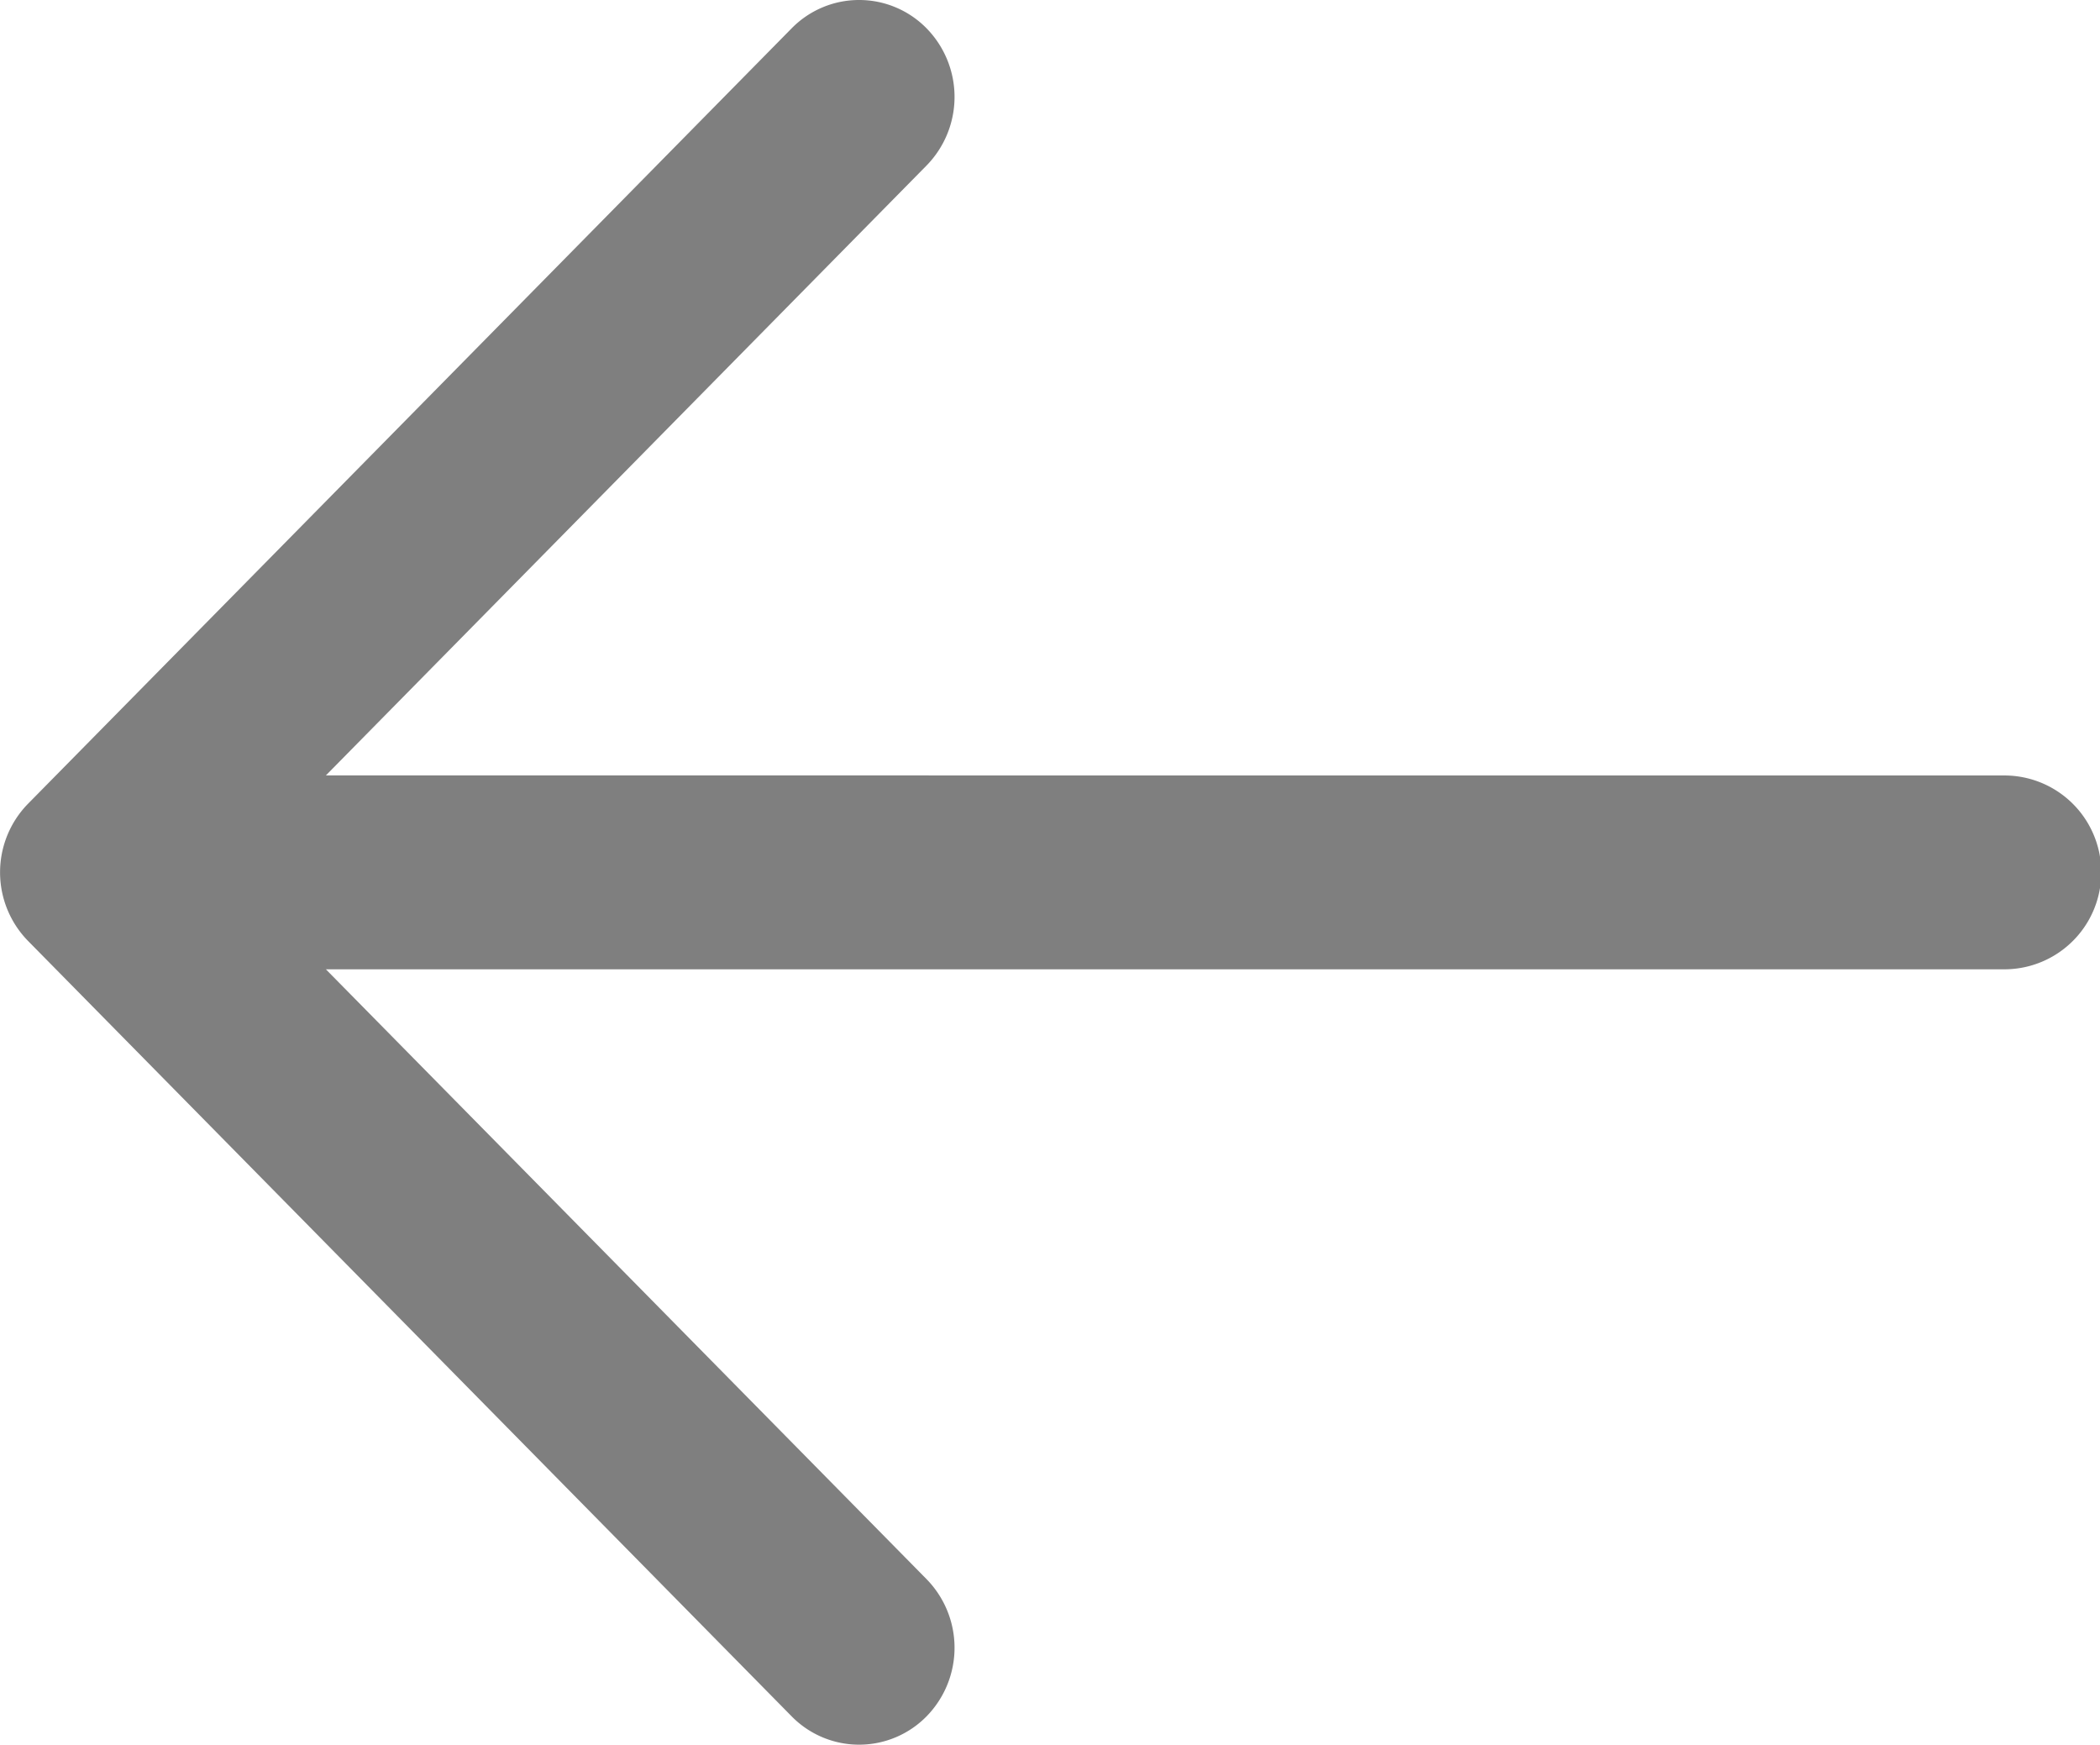<svg id="Component_1_3" data-name="Component 1 – 3" xmlns="http://www.w3.org/2000/svg" width="36.408" height="30.243" viewBox="0 0 36.408 30.243">
  <path id="Path_2842" data-name="Path 2842" d="M79.832,90.339,90.247,79.766a1.7,1.7,0,0,0,0-2.376,1.638,1.638,0,0,0-2.341,0L74.667,90.831a1.7,1.7,0,0,0,0,2.376l13.239,13.441a1.638,1.638,0,0,0,2.341,0,1.7,1.7,0,0,0,0-2.376L79.832,93.7h29.1a1.68,1.68,0,0,0,0-3.36Z" transform="translate(-74.182 -76.898)" opacity="0.5"/>
</svg>
